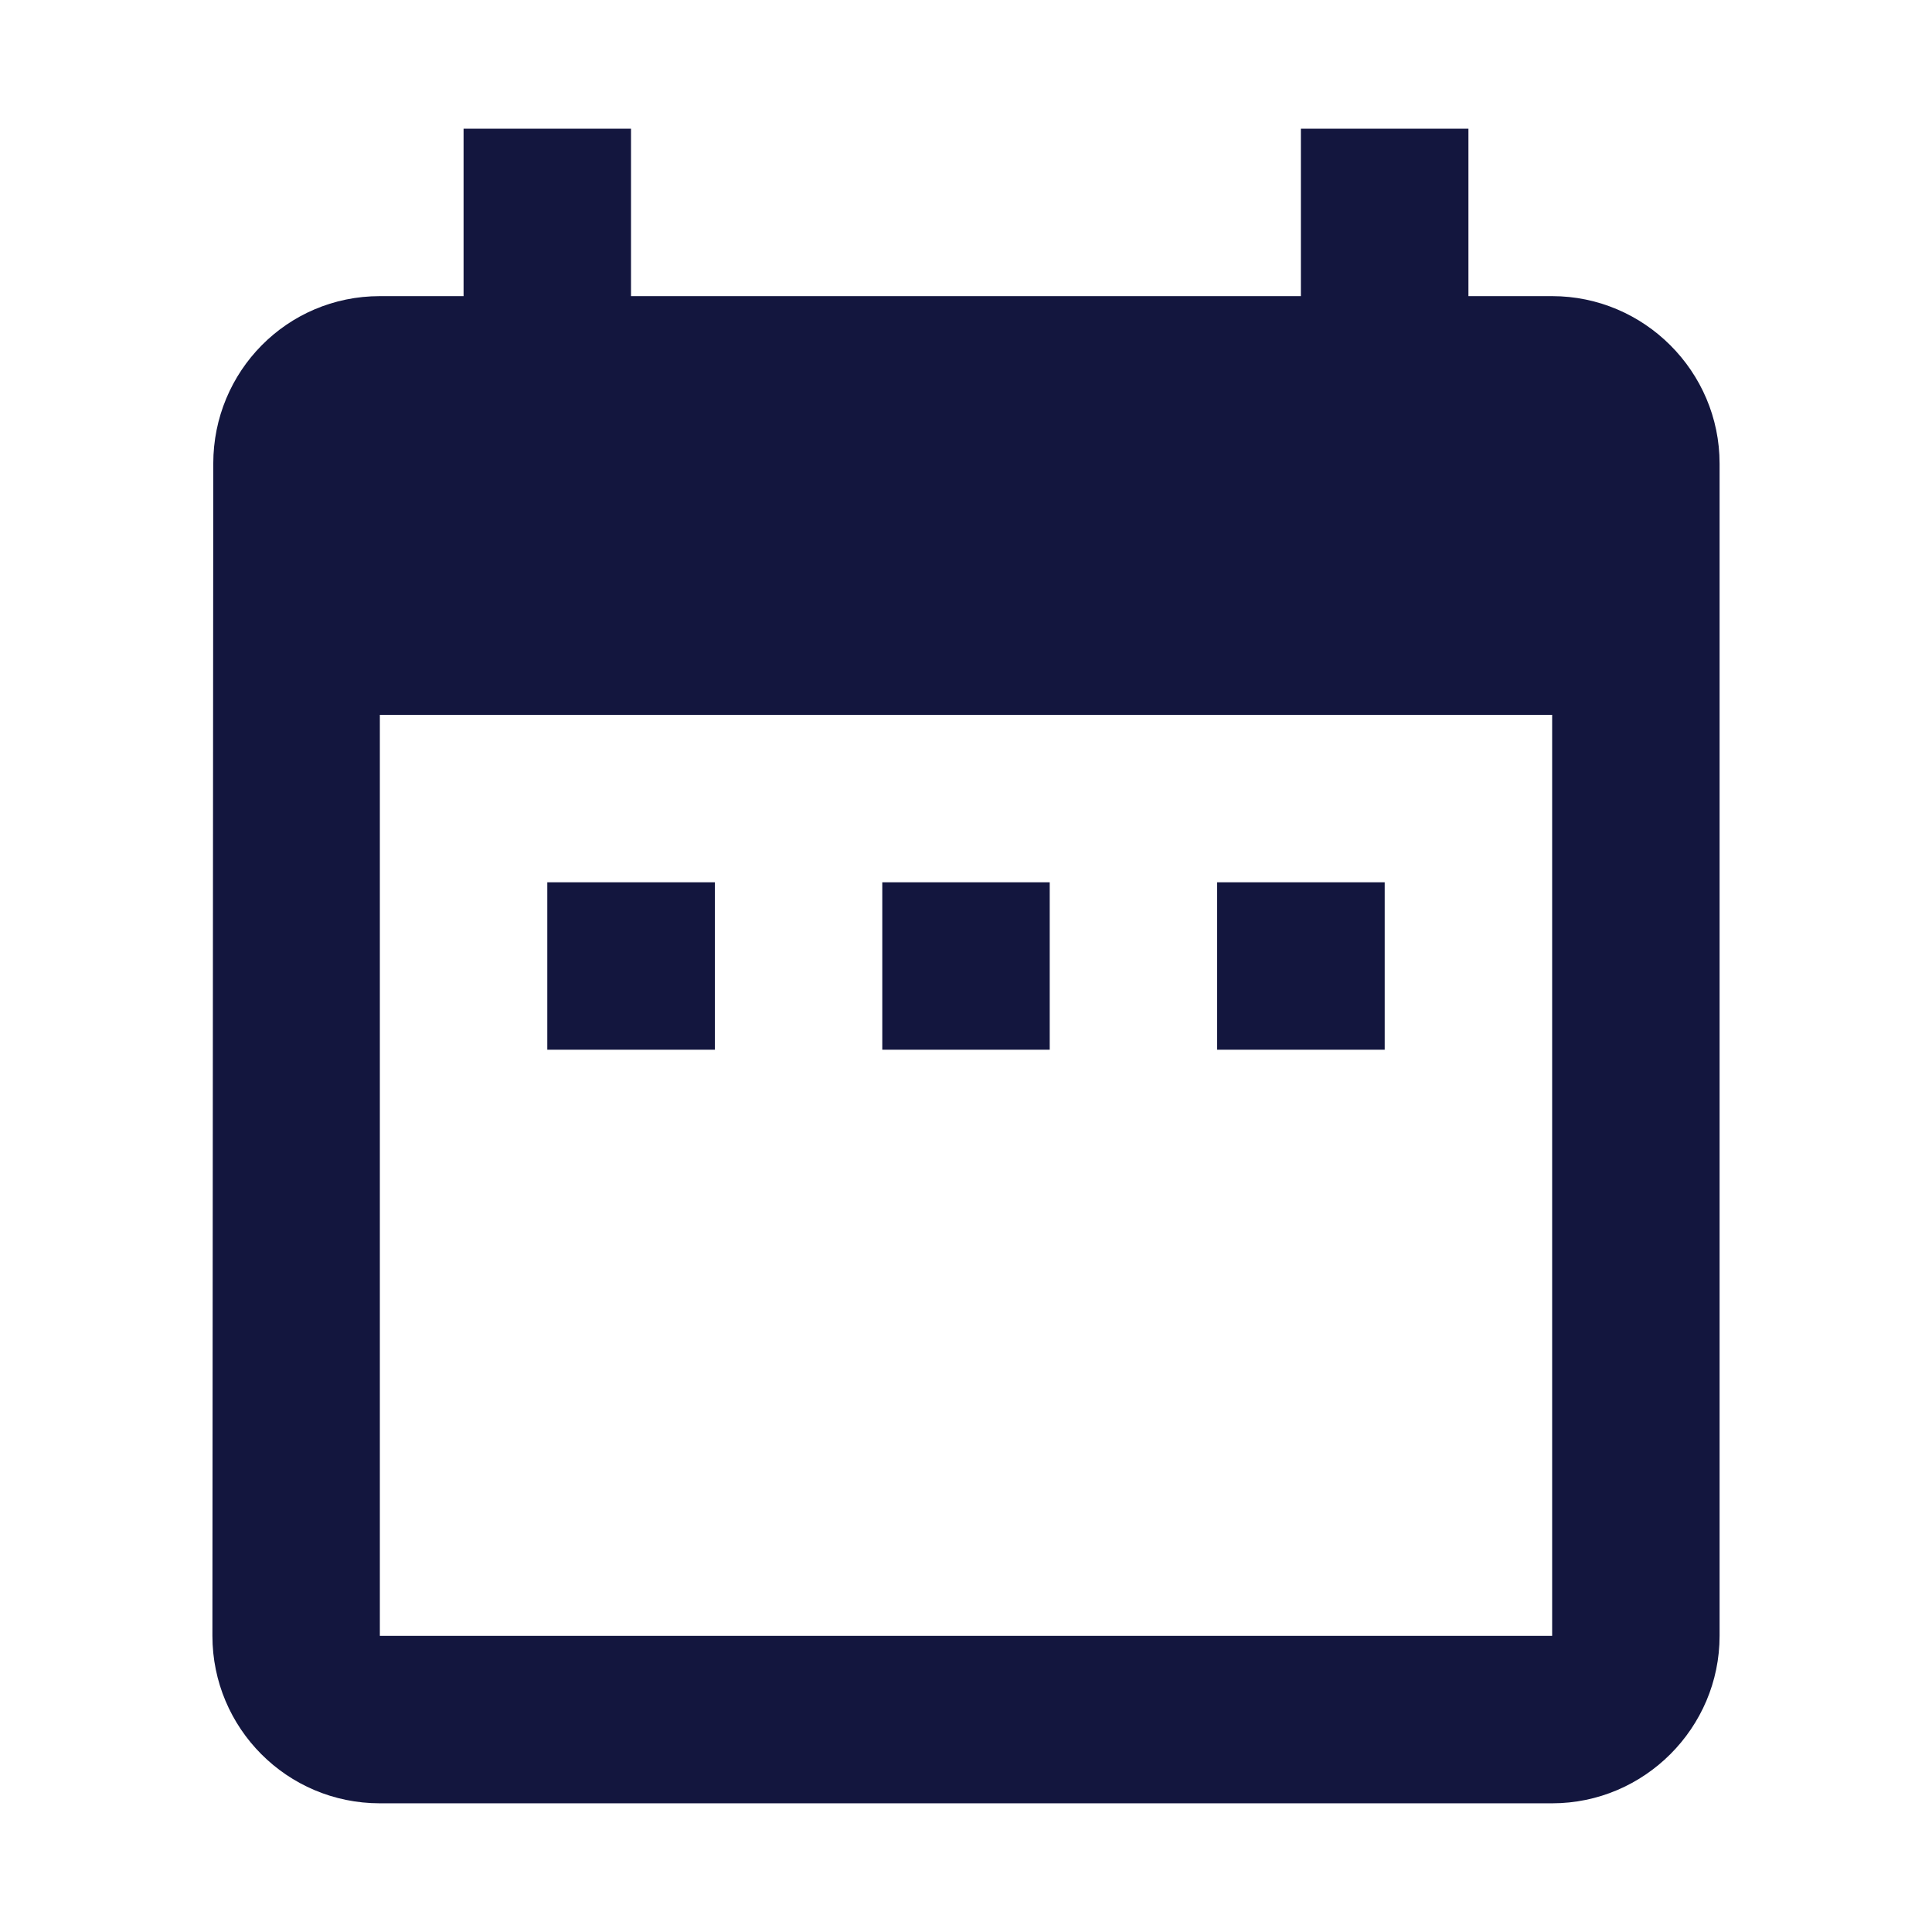<svg width="18" height="18" viewBox="0 0 18 18" fill="none" xmlns="http://www.w3.org/2000/svg">
<path d="M6.66 8.22H5.099V9.78H6.66V8.22ZM9.78 8.22H8.22V9.78H9.78V8.22ZM12.901 8.22H11.34V9.78H12.901V8.22ZM14.461 2.759H13.681V1.199H12.12V2.759H5.879V1.199H4.319V2.759H3.539C2.673 2.759 1.987 3.461 1.987 4.319L1.979 15.241C1.979 16.099 2.673 16.801 3.539 16.801H14.461C15.319 16.801 16.021 16.099 16.021 15.241V4.319C16.021 3.461 15.319 2.759 14.461 2.759ZM14.461 15.241H3.539V6.66H14.461V15.241Z" fill="#13163E"/>
</svg>
